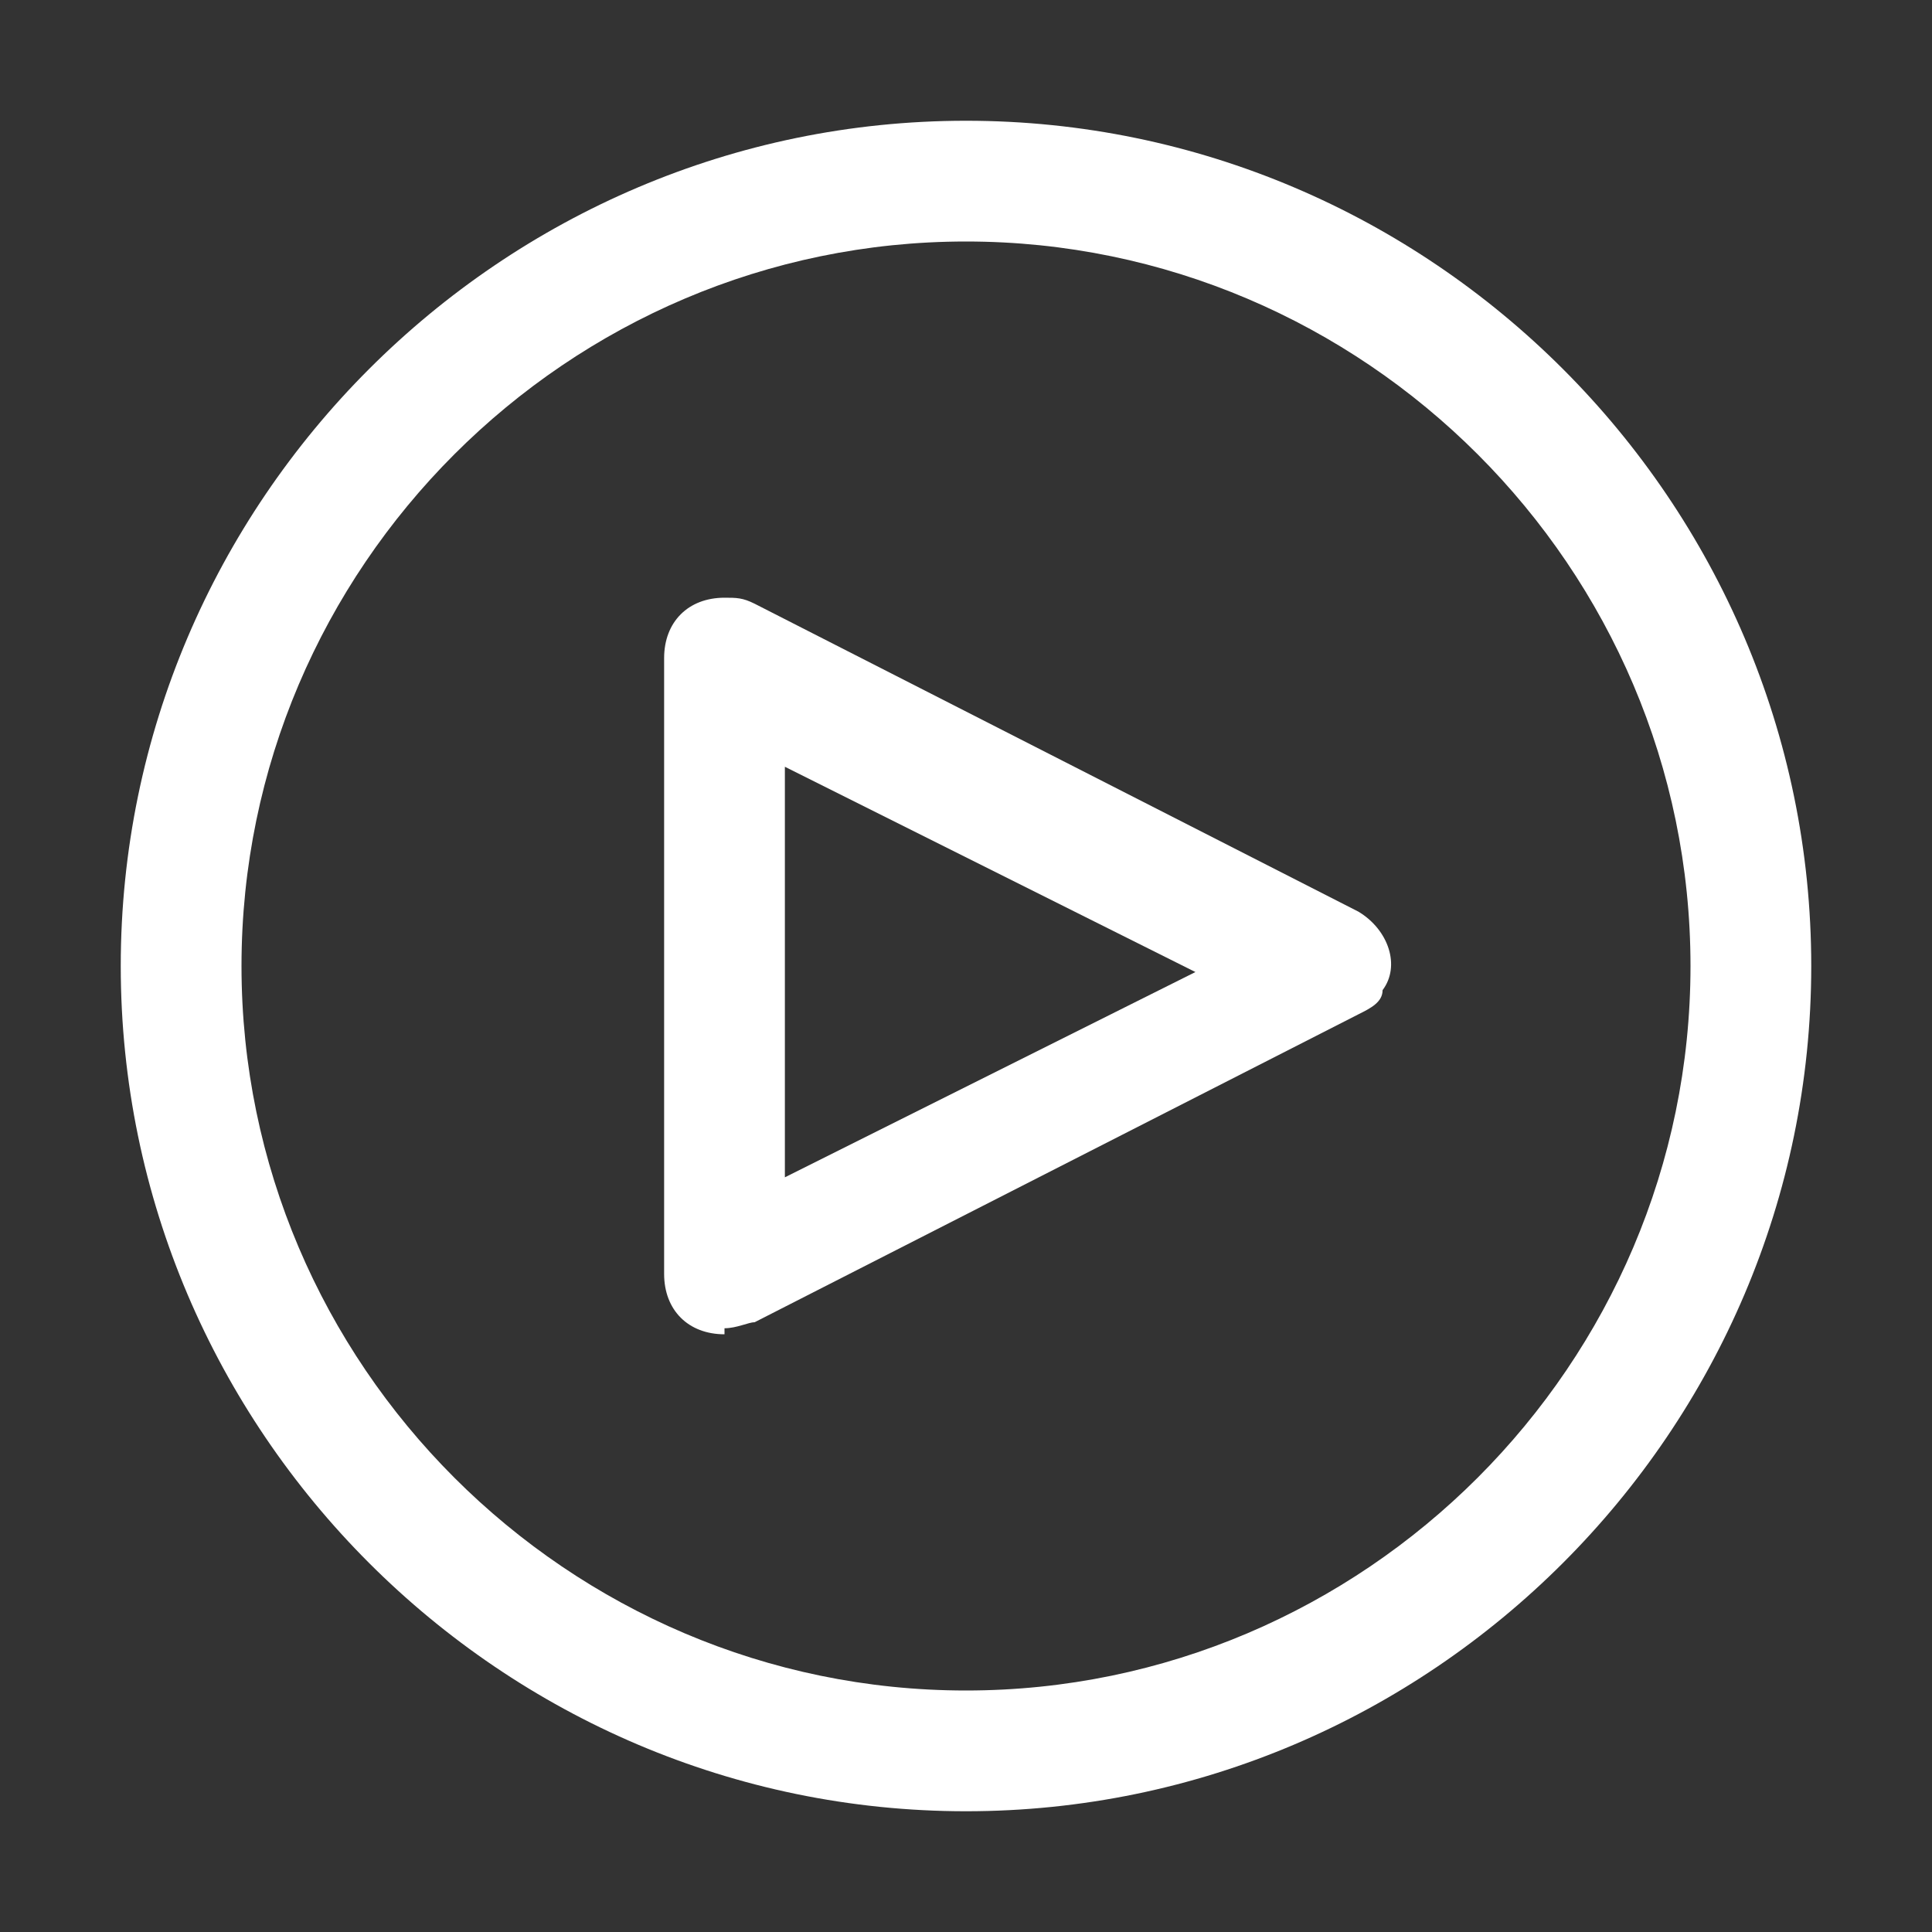 <?xml version="1.0" encoding="UTF-8"?>
<svg xmlns="http://www.w3.org/2000/svg" version="1.1" viewBox="0 0 32 32">
  <rect x="0" y="0" width="32" height="32" fill="#333333" stroke="none"/>
  <defs>
    <style>
      .cls-1 {
        fill: #fff;
      }
    </style>
  </defs>
  <!-- Generator: Adobe Illustrator 28.7.10, SVG Export Plug-In . SVG Version: 1.2.0 Build 236)  -->
  <g>
    <g id="Layer_1">
      <path class="cls-1" d="M12,22.1c-.6,0-1-.4-1-1h0v-10.2c0-.6.4-1,1-1,.2,0,.3,0,.5.1l10,5.1c.5.3.7.9.4,1.3,0,.2-.2.3-.4.4l-10,5.1c-.1,0-.3.1-.5.1ZM13,12.6v6.9l6.8-3.4-6.8-3.4Z"/>
      <path class="cls-1" d="M16,30c-7.7,0-14-6.3-14-14S8.3,2,16,2s14,6.3,14,14c0,7.7-6.3,14-14,14ZM16,4c-6.6,0-12,5.4-12,12s5.4,12,12,12,12-5.4,12-12c0-6.6-5.4-12-12-12Z"/>
    </g>
  </g>
</svg>